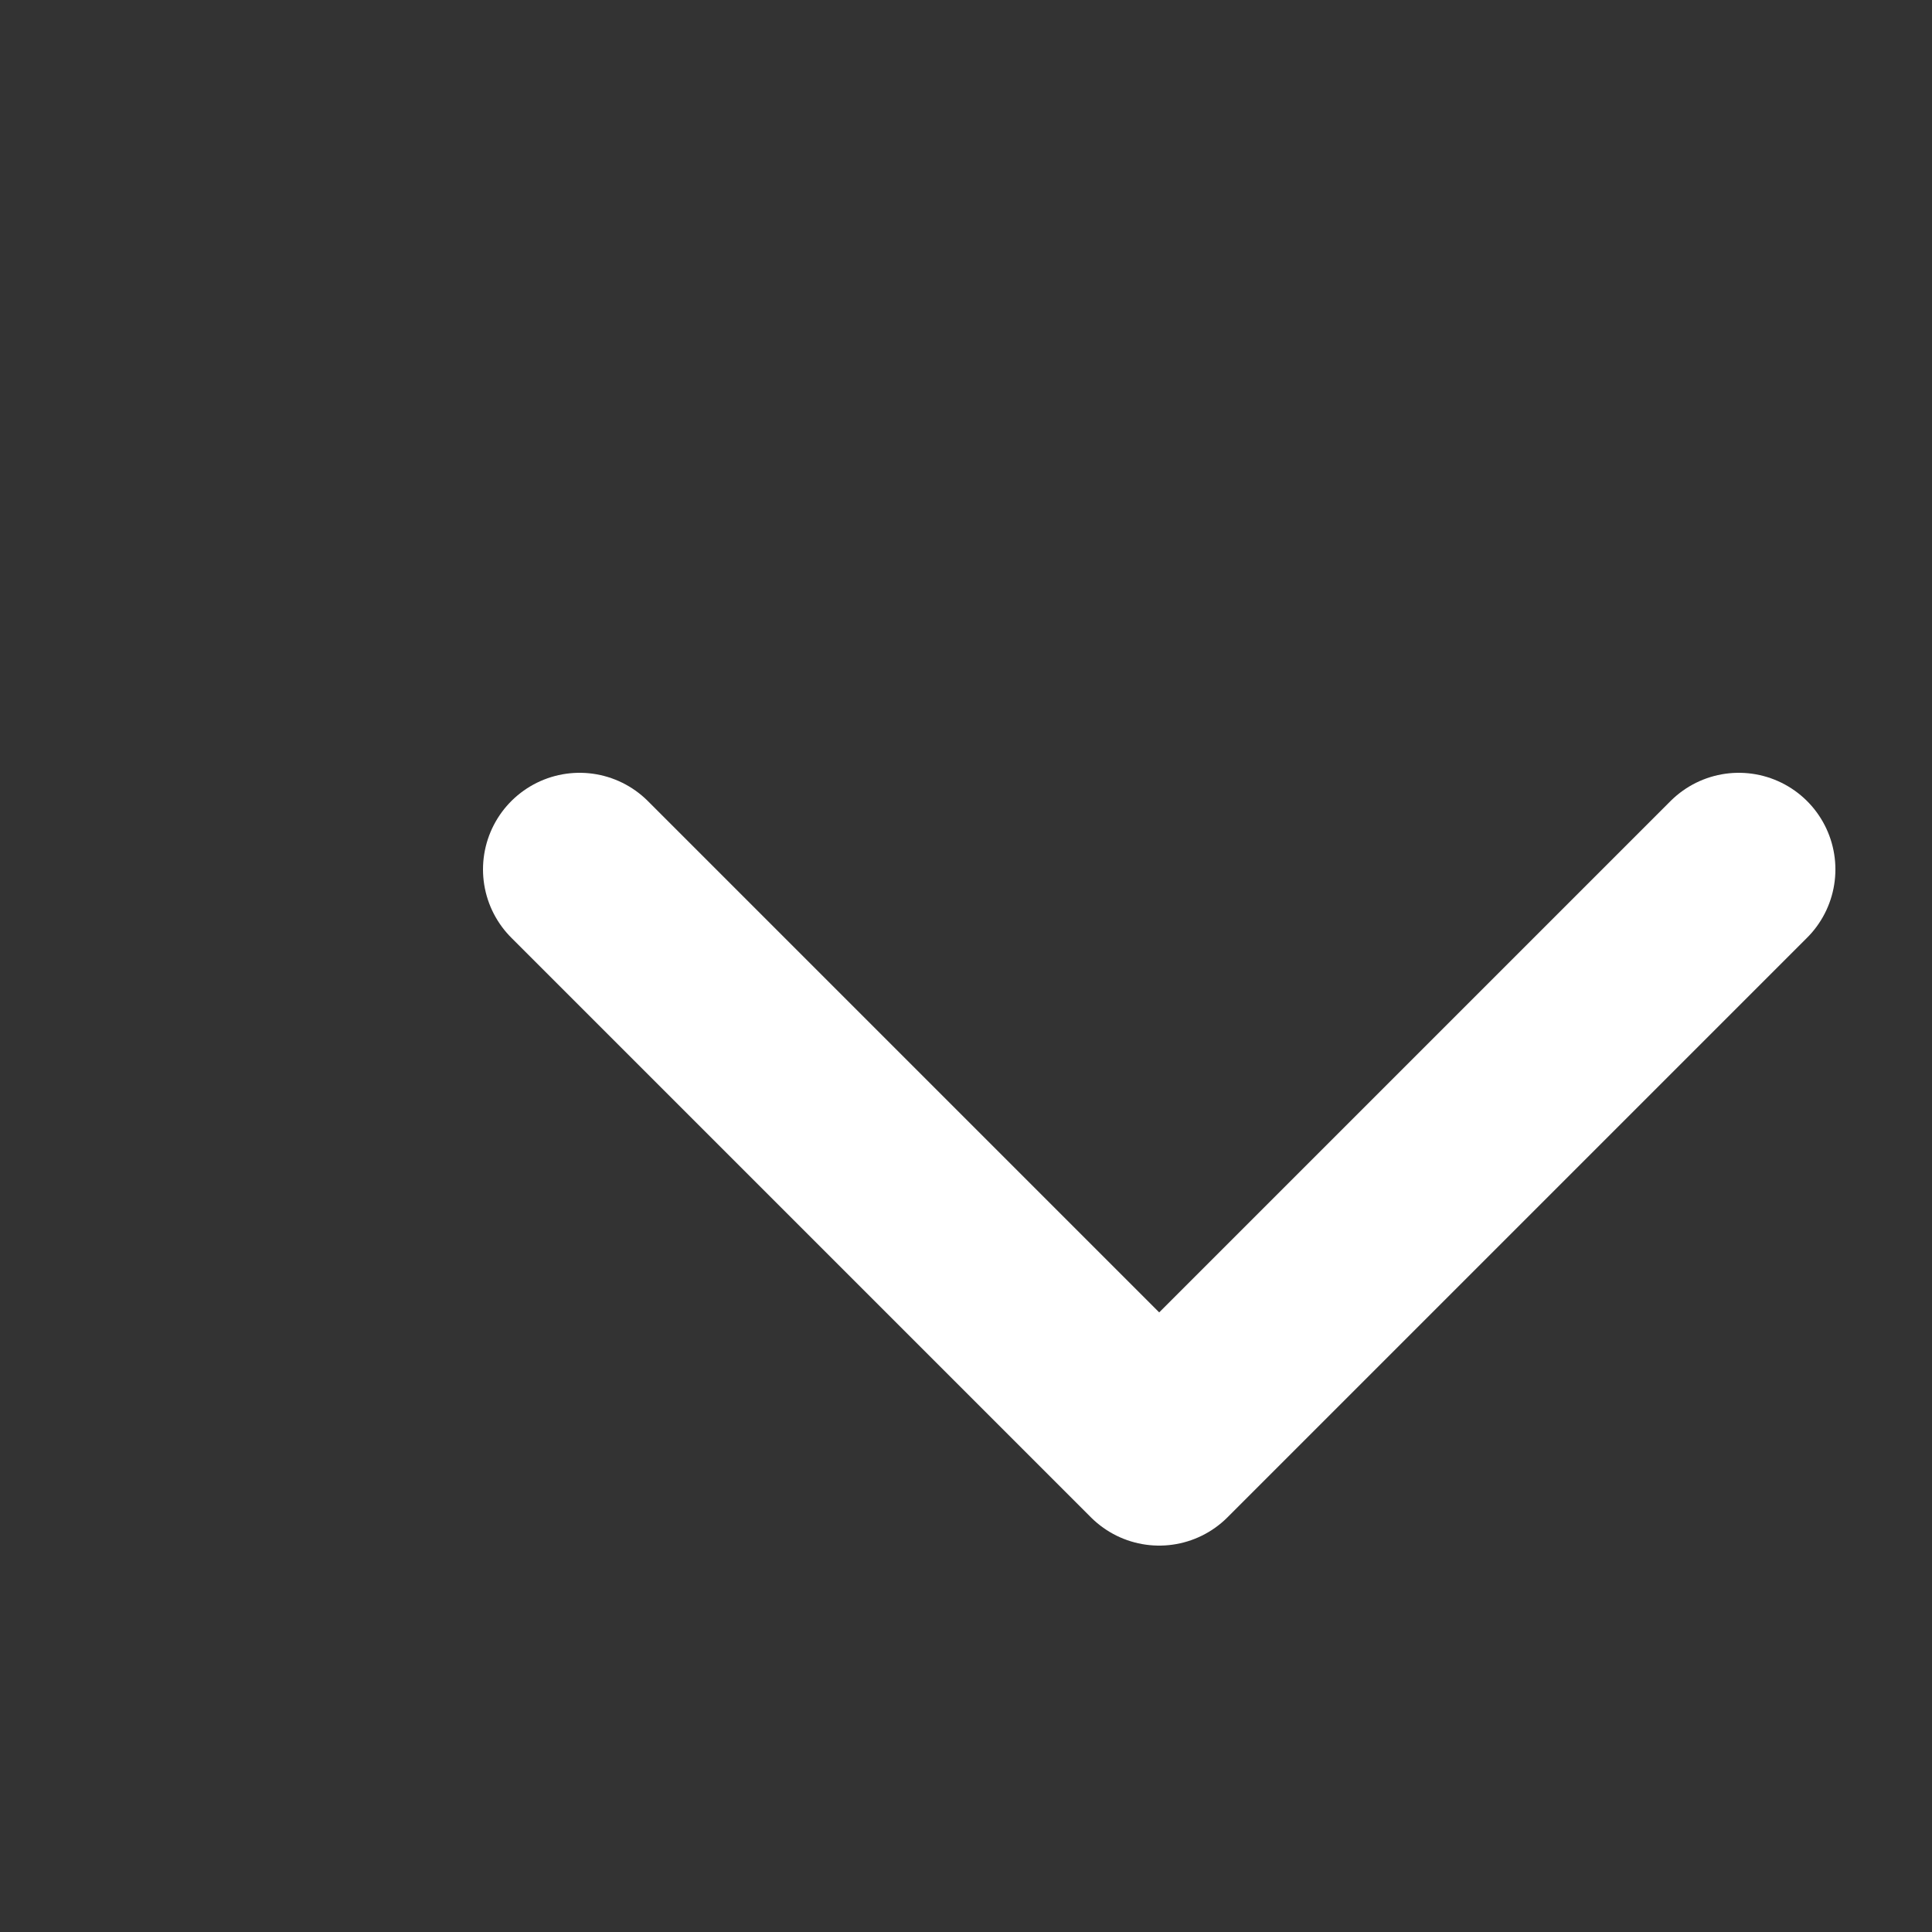 <svg xmlns="http://www.w3.org/2000/svg" width="20" height="20" viewBox="0 0 20 20" fill="none" stroke="#fff" stroke-width="2" stroke-linecap="round" stroke-linejoin="round">
    <rect x="0" y="0" width="20" height="20" fill="#333333" stroke="none"/>
    <polyline points="6 9 12 15 18 9"/>
</svg>
